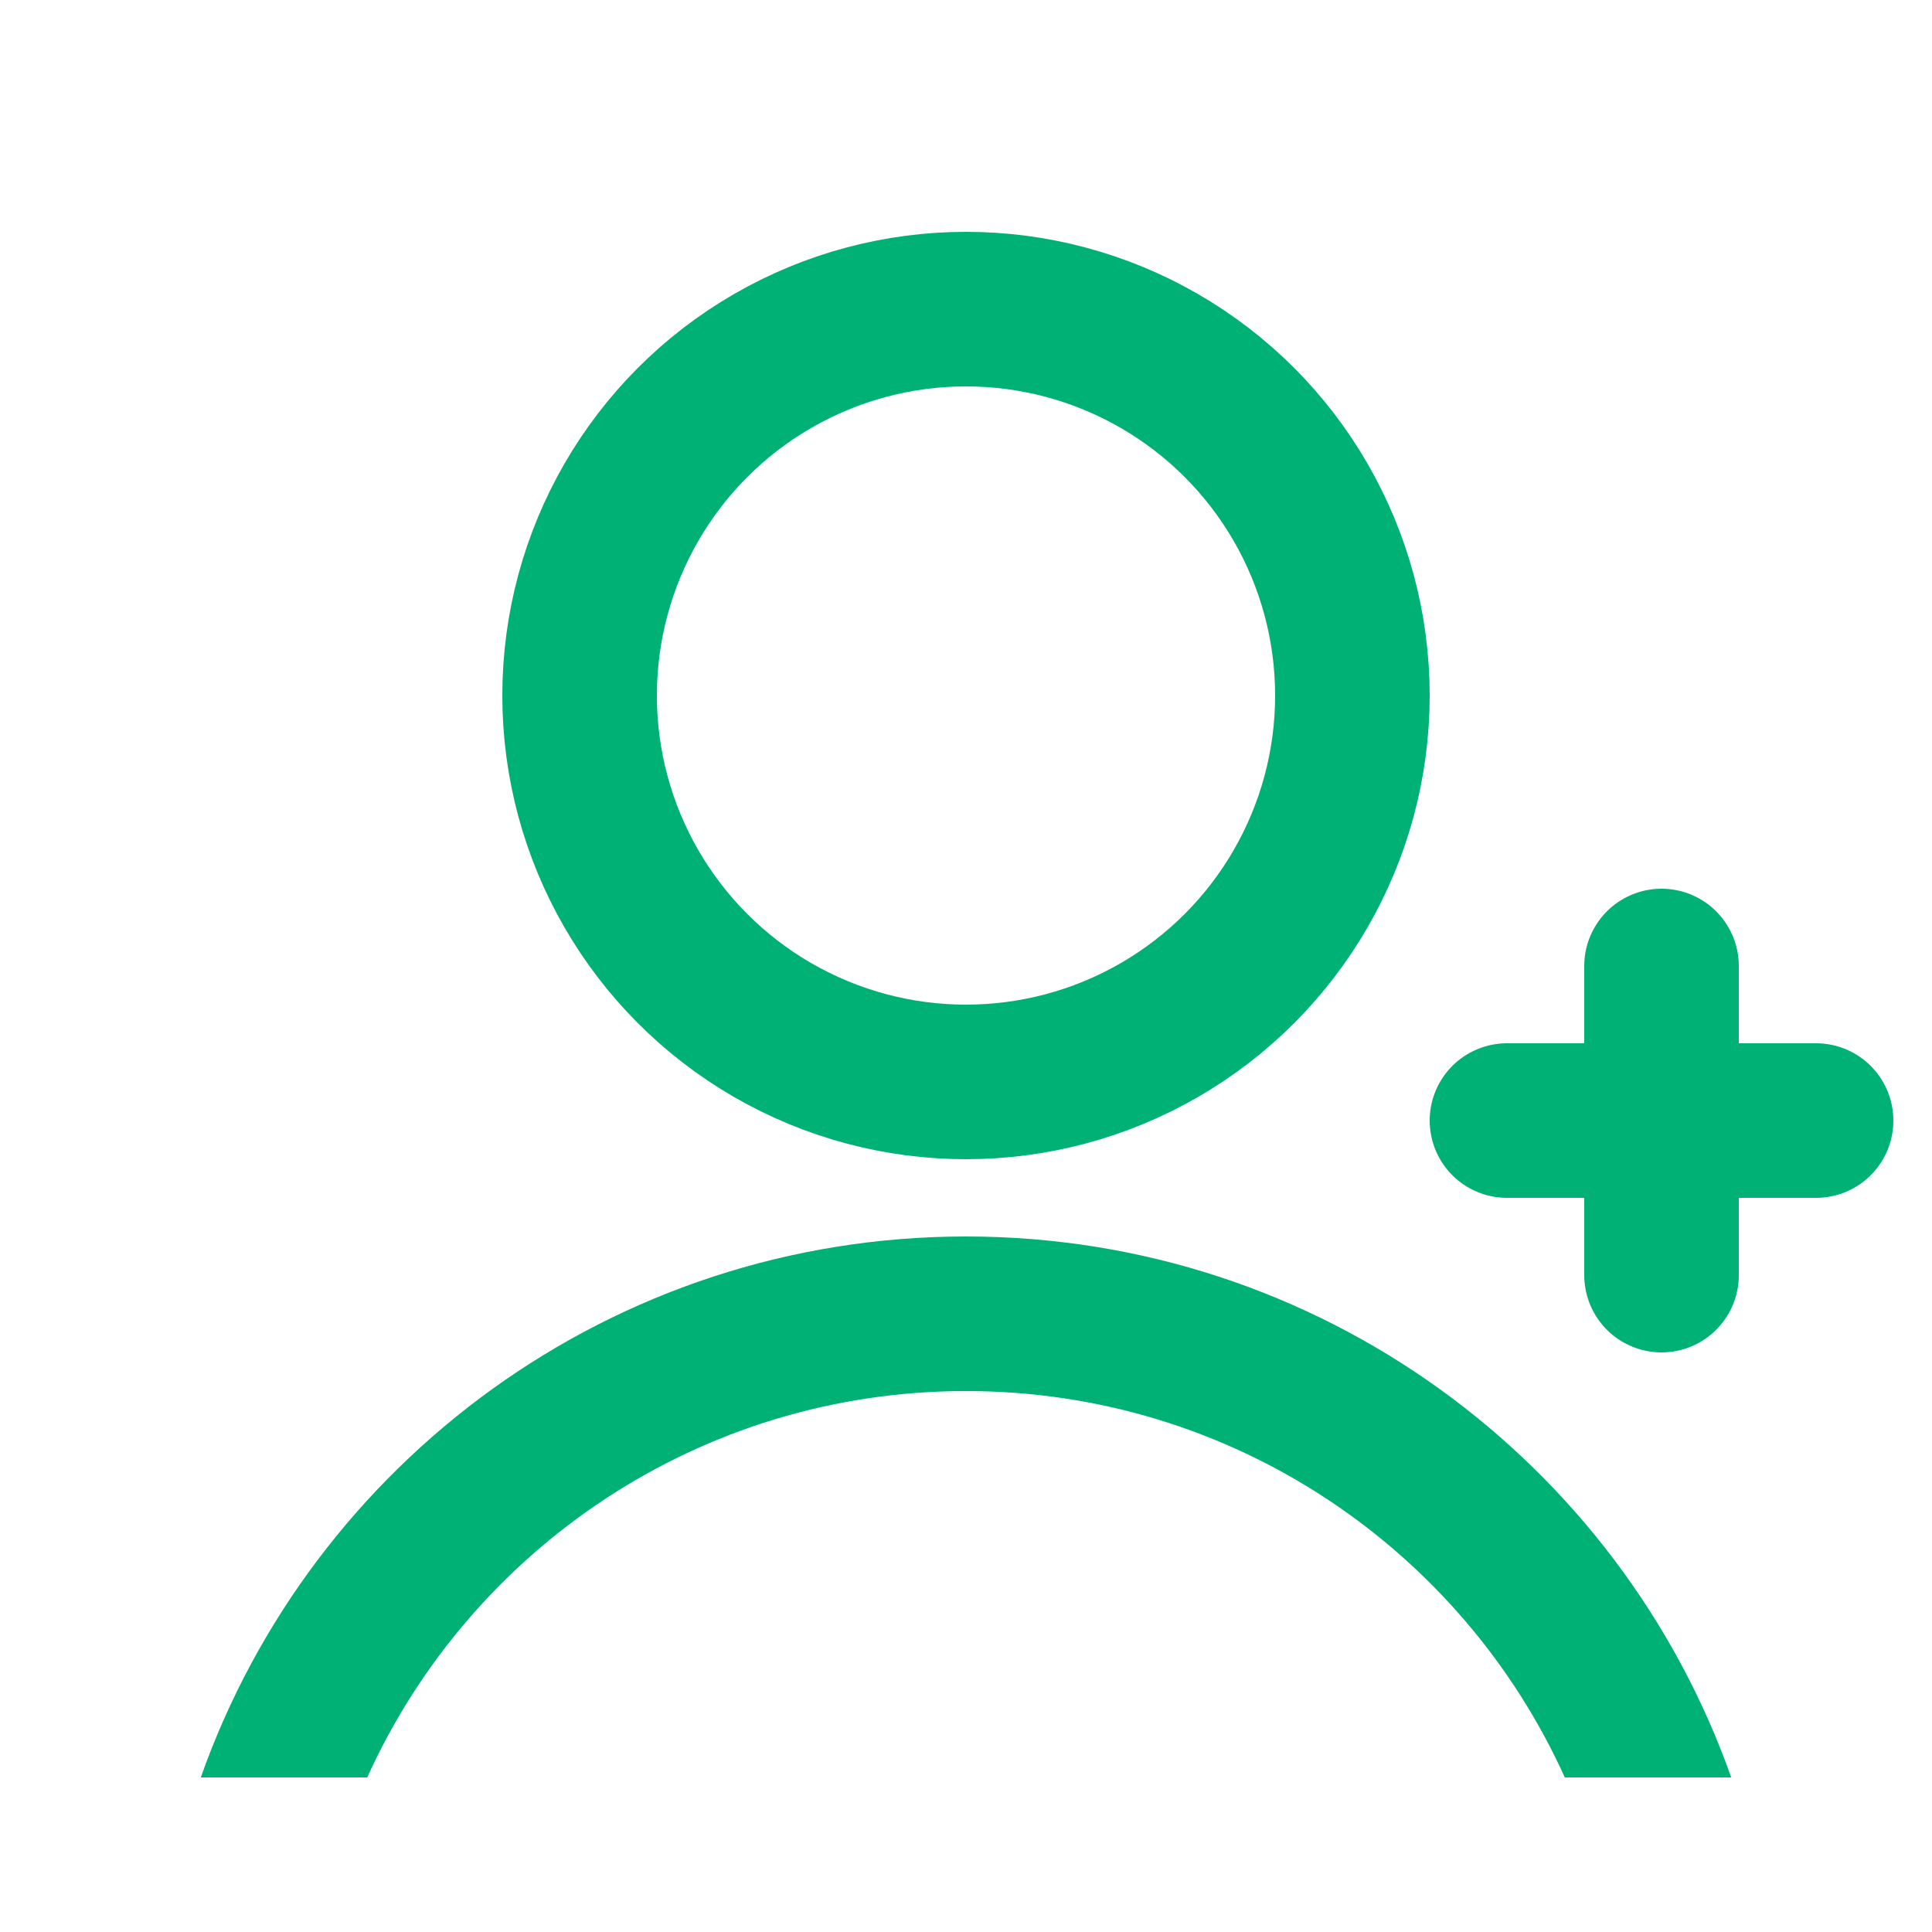 <svg width="50" height="50" viewBox="0 0 50 50" fill="none" xmlns="http://www.w3.org/2000/svg">
<circle cx="25" cy="18" r="10" stroke="#00B175" stroke-width="4" stroke-linecap="round"/>
<path d="M25 32C34.143 32 41.921 37.844 44.804 46H40.497C37.829 40.103 31.893 36 25 36C18.106 36 12.171 40.103 9.504 46H5.196C8.079 37.844 15.856 32 25 32Z" fill="#00B175"/>
<line x1="43" y1="25" x2="43" y2="33" stroke="#00B175" stroke-width="4" stroke-linecap="round"/>
<line x1="39" y1="29" x2="47" y2="29" stroke="#00B175" stroke-width="4" stroke-linecap="round"/>
</svg>
